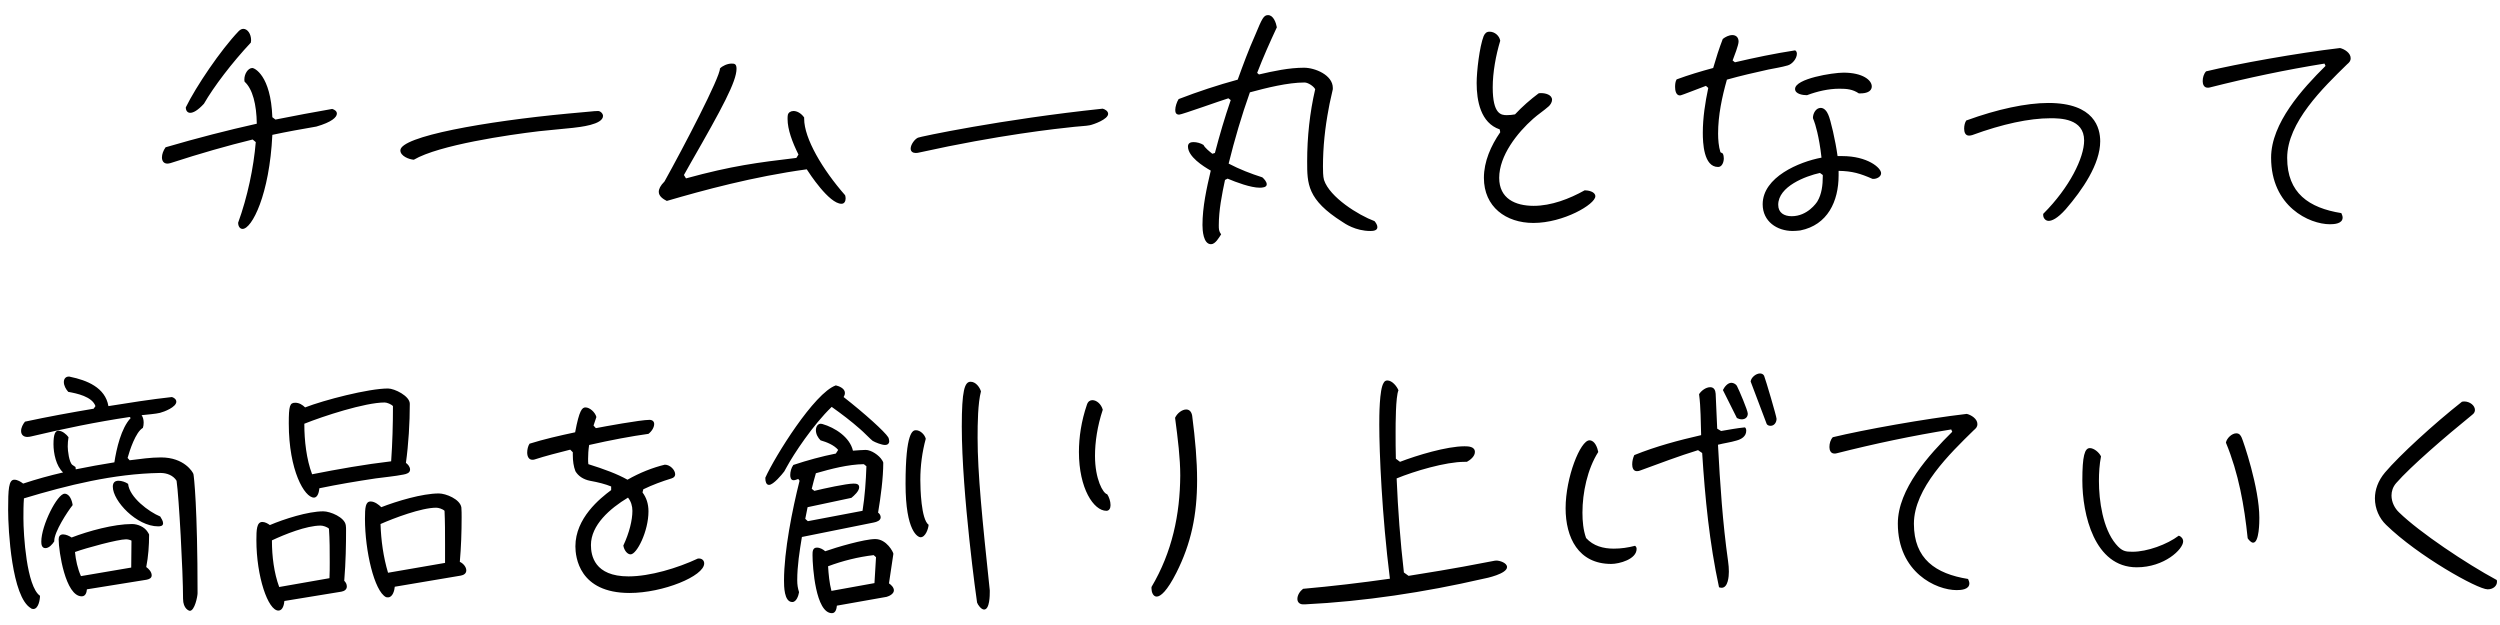 <svg xmlns="http://www.w3.org/2000/svg" width="164" height="41" viewBox="0 0 164 41"><path d="m16.778,9.322c-.136,1.666-.544,3.604-1.156,5.287,0,.238.119.408.289.408.612,0,1.768-2.244,1.955-6.171.952-.204,1.904-.374,2.89-.544,1.003-.289,1.343-.612,1.343-.85,0-.153-.136-.255-.306-.306-1.19.204-2.431.442-3.723.697l-.204-.153c-.102-2.771-1.19-3.23-1.309-3.23-.289,0-.527.391-.527.748,0,.051,0,.102.017.153.527.476.782,1.496.799,2.754-1.904.425-3.893.935-5.984,1.547-.153.221-.238.459-.238.663,0,.238.119.408.357.408.068,0,.136-.017.204-.034,1.989-.646,3.723-1.139,5.389-1.547l.204.17Zm-4.59-2.278c0,.204.102.357.289.357.204,0,.493-.153.901-.595.646-1.122,1.836-2.686,3.077-4.012,0-.051.017-.102.017-.153,0-.425-.238-.748-.51-.748-.102,0-.204.051-.306.153-1.173,1.224-2.805,3.638-3.468,4.998Zm25.058.408c-5.406.51-10.982,1.496-10.982,2.414,0,.374.578.595.884.612,1.649-.969,6.205-1.632,8.211-1.87.748-.085,1.479-.136,2.227-.221.425-.051,1.972-.204,1.972-.782,0-.153-.17-.323-.323-.323-.17,0-.323.017-.493.034l-1.496.136Zm14.997,2.907c-2.55.306-4.199.51-7.242,1.343l-.136-.221.459-.816c2.057-3.587,2.992-5.321,2.992-6.154,0-.323-.136-.34-.323-.34-.272,0-.612.153-.765.323.017.561-2.38,5.151-3.638,7.412-.272.272-.374.493-.374.68,0,.289.289.476.527.595,2.38-.697,5.695-1.598,9.18-2.074.153.238,1.462,2.261,2.278,2.261.204,0,.272-.187.272-.357,0-.068-.017-.153-.034-.204-1.479-1.683-2.686-3.723-2.686-5.015v-.085c-.204-.289-.476-.425-.697-.425-.187,0-.34.102-.374.255-.017.085-.017.17-.017.272,0,.68.306,1.513.714,2.329l-.136.221Zm7.973-1.326c-.221.102-.476.459-.476.714,0,.204.153.289.34.289.085,0,.17-.017.238-.034,5.219-1.156,9.027-1.564,10.166-1.683.272-.034.765-.051,1.003-.102.255-.051,1.207-.391,1.207-.748,0-.187-.221-.306-.357-.34-6.63.697-12.053,1.853-12.121,1.904Zm27.217-3.264c0-.85-1.173-1.326-1.887-1.326-.986,0-2.006.221-2.958.442l-.119-.102c.391-1.02.833-2.006,1.292-2.992-.051-.289-.221-.799-.578-.799-.289,0-.391.221-.85,1.326-.425.952-.782,1.921-1.139,2.907-1.309.357-2.601.782-3.876,1.275-.119.187-.221.493-.221.714,0,.17.051.306.255.306.17,0,2.771-.935,3.23-1.071l.153.119c-.391,1.139-.731,2.295-1.037,3.468l-.17.051c-.17-.136-.493-.391-.578-.578-.187-.119-.442-.187-.663-.187-.187,0-.357.068-.357.289,0,.663.986,1.292,1.496,1.581-.272,1.156-.544,2.38-.544,3.57,0,.34.051,1.258.561,1.258.289,0,.527-.442.663-.646-.153-.204-.153-.357-.153-.595,0-.986.204-2.023.408-2.975l.17-.085c.561.238,1.513.595,2.108.595.153,0,.459-.017.459-.221,0-.17-.17-.357-.289-.459-.748-.238-1.496-.527-2.21-.901.391-1.581.85-3.145,1.394-4.675,1.071-.289,2.482-.646,3.587-.646.221,0,.595.238.697.442-.357,1.53-.527,3.145-.527,4.726,0,1.479,0,2.516,2.312,3.978.153.102.85.595,1.836.595.17,0,.459-.017.459-.255,0-.136-.102-.289-.187-.391-1.054-.391-2.941-1.564-3.315-2.703-.068-.221-.068-.663-.068-.884,0-1.275.136-2.55.374-3.791.068-.425.187-.85.272-1.275v-.085Zm10.982,2.907c-.612.884-1.071,1.921-1.071,2.992,0,1.904,1.445,2.958,3.247,2.958,1.972,0,4.063-1.224,4.063-1.751,0-.306-.476-.391-.697-.391-1.003.561-2.193,1.02-3.349,1.02-1.207,0-2.261-.476-2.261-1.836,0-1.462,1.19-2.958,2.227-3.876.323-.289.697-.527,1.02-.816.102-.085.221-.272.221-.425,0-.34-.442-.442-.714-.442-.068,0-.119,0-.17.017-.544.408-1.071.867-1.547,1.377-.17.034-.357.051-.544.051-.357,0-.918-.051-.918-1.819,0-.986.204-2.108.493-3.06-.051-.323-.357-.595-.697-.595-.204,0-.306.102-.391.289-.272.697-.459,2.312-.459,3.077,0,1.156.255,2.618,1.513,3.043l.034.187Zm24.492,3.06c.204,0,.493-.136.493-.374,0-.357-.901-1.122-2.55-1.122h-.306c-.136-1.003-.459-2.397-.612-2.72-.085-.204-.255-.442-.493-.442-.323,0-.51.374-.51.646,0,.068.051.136.068.204.068.17.34,1.003.493,2.414-1.462.272-3.859,1.275-3.859,3.06,0,1.122.935,1.751,1.972,1.751.17,0,.323-.017.493-.034,1.802-.357,2.516-1.921,2.516-3.604v-.306c.901.017,1.411.17,2.227.527h.068Zm-10.047-1.751c-.119-.374-.153-.833-.153-1.224,0-1.19.255-2.397.578-3.536.901-.255,1.802-.459,2.72-.663.425-.085.867-.153,1.275-.272.289-.085.595-.442.595-.765,0-.085-.034-.187-.119-.221-1.326.204-2.635.476-3.944.782l-.153-.119c.102-.272.391-1.003.391-1.241,0-.255-.153-.425-.408-.425-.221,0-.459.119-.629.255-.238.612-.442,1.258-.629,1.904-.816.221-1.615.459-2.397.748-.085.136-.102.323-.102.493,0,.221.051.561.323.561.102,0,1.445-.544,1.7-.629l.153.136c-.204.969-.357,1.955-.357,2.941,0,.646.051,2.244,1.003,2.244.272,0,.374-.34.374-.561,0-.119-.017-.221-.068-.323l-.153-.085Zm6.715,1.581c0,.561-.068,1.173-.357,1.649-.051.085-.646.969-1.683.969-.493,0-.884-.221-.884-.748,0-1.207,1.802-1.887,2.737-2.091l.187.136v.085Zm2.482-5.44c.306,0,.731-.085.731-.459,0-.408-.595-.901-1.853-.901-.714,0-3.179.391-3.179,1.071,0,.34.527.408.782.408.68-.255,1.411-.425,2.125-.425.493,0,.867.034,1.275.306h.119Zm11.976,7.922v.051c0,.102.034.204.102.272.051.068.153.119.255.119.204,0,.561-.136,1.122-.765,1.088-1.258,2.261-2.958,2.261-4.454,0-.85-.357-2.516-3.4-2.516-1.445,0-3.349.408-5.355,1.139h-.017l-.017.017c-.085.119-.136.323-.136.527,0,.221.068.459.323.459.068,0,.136-.017.204-.034,1.989-.731,3.757-1.105,5.134-1.105.612,0,2.21,0,2.21,1.462,0,1.122-.952,3.077-2.669,4.794l-.017.017v.017Zm18.521-9.724c-1.513,1.496-3.57,3.757-3.57,6.018,0,3.213,2.516,4.369,3.859,4.369.289,0,.833-.034.833-.442,0-.102-.051-.204-.085-.289-2.125-.34-3.553-1.309-3.553-3.621,0-2.329,2.363-4.607,3.927-6.137.136-.119.238-.204.238-.408,0-.34-.408-.595-.697-.663-2.771.323-6.749,1.037-8.789,1.53-.153.17-.221.408-.221.646,0,.204.085.425.323.425.051,0,.102,0,.153-.017,2.482-.629,4.981-1.156,7.514-1.564l.068.153ZM10.546,31.027c.391,0,.816.153,1.037.51.153,1.037.425,5.967.425,7.735,0,.68.408.799.442.799.323,0,.51-.952.51-1.156,0-5.644-.238-7.701-.272-7.82-.034-.119-.595-1.088-2.125-1.088-.68,0-1.377.102-2.057.187l-.136-.153c.136-.493.527-1.7,1.003-1.972.034-.102.051-.221.051-.34,0-.17-.034-.357-.136-.493.306-.034.952-.085,1.207-.153.272-.068,1.071-.374,1.071-.731,0-.17-.17-.272-.289-.306-1.394.153-2.788.374-4.165.595-.204-1.224-1.428-1.7-2.499-1.921-.034-.017-.068-.017-.102-.017-.204,0-.323.153-.323.357,0,.238.136.476.289.646.561.102,1.564.306,1.785.935l-.119.17c-1.513.255-3.009.527-4.505.85-.136.17-.255.391-.255.612,0,.255.17.391.408.391.102,0,.17-.017.255-.034,2.142-.51,4.284-.952,6.46-1.275l.068.068c-.629.663-.935,2.023-1.071,2.907-.85.136-1.7.289-2.533.459l-.017-.153-.204-.136c-.221-.17-.306-.952-.306-1.207,0-.204.017-.408.051-.612-.136-.187-.408-.425-.663-.425-.204,0-.323.221-.323.884,0,.595.17,1.428.629,1.853-.884.204-1.751.442-2.618.731-.153-.119-.374-.255-.578-.255-.374,0-.408.629-.408,1.989,0,1.309.238,5.712,1.496,6.443.034.034.102.051.153.051.34,0,.442-.612.442-.867-.884-.612-1.088-4.029-1.088-5.083,0-.442,0-.867.034-1.309,2.873-.867,5.899-1.615,8.908-1.666h.068Zm-.935,7.004c.17-.034.34-.102.34-.289,0-.221-.187-.425-.357-.544.136-.697.187-1.411.187-2.125,0-.034-.085-.153-.102-.187-.204-.323-.646-.51-1.02-.51-1.19,0-2.856.459-3.961.884-.153-.102-.374-.204-.561-.204-.204,0-.289.136-.289.323,0,.782.442,3.74,1.513,3.74.255,0,.323-.255.34-.459l3.91-.629Zm-1.003-.799l-3.298.561c-.221-.493-.34-1.054-.391-1.581.748-.272,2.822-.833,3.349-.833.119,0,.255.034.357.085l-.017,1.768Zm1.904-3.349c-.748-.306-2.023-1.258-2.108-2.142-.17-.119-.425-.204-.629-.204-.255,0-.374.136-.374.391,0,.935,1.564,2.601,2.975,2.601.136,0,.323-.017.323-.204,0-.153-.119-.323-.187-.442Zm-5.746-.748c-.034-.272-.187-.748-.527-.748-.476,0-1.53,2.074-1.53,3.145,0,.187.034.425.272.425s.459-.255.578-.442v-.034c0-.595.867-1.921,1.207-2.346Zm22.134-2.329c0-.187-.136-.34-.272-.442.17-1.207.255-2.652.255-3.876,0-.51-1.003-1.003-1.428-1.003-1.292,0-4.216.765-5.44,1.241-.17-.17-.391-.306-.646-.306-.357,0-.425.187-.425,1.36,0,3.094,1.037,4.862,1.649,4.862.272,0,.34-.425.357-.612,1.224-.255,2.448-.459,3.689-.646.612-.085,1.241-.136,1.836-.255.187-.034.425-.102.425-.323Zm3.689,6.613c0-.238-.221-.476-.425-.561.085-.969.119-1.955.119-2.924,0-.204,0-.442-.017-.646-.085-.544-1.02-.918-1.479-.918-1.088,0-2.771.51-3.774.901-.17-.17-.442-.374-.697-.374-.34,0-.374.391-.374,1.139,0,2.108.612,4.743,1.377,5.134.051.017.085.017.136.017.306,0,.425-.459.442-.697l4.335-.731c.187-.034.357-.136.357-.34Zm-7.837,1.054c0-.153-.068-.272-.17-.374.102-1.258.119-2.38.119-3.315,0-.119,0-.221-.017-.323-.068-.527-1.02-.918-1.479-.918-1.003,0-2.584.51-3.502.901-.136-.102-.323-.204-.493-.204-.374,0-.391.527-.391,1.19,0,2.397.765,4.624,1.445,4.624.289,0,.374-.408.391-.629l3.74-.612c.187-.034.357-.136.357-.34Zm3.026-11.832c0,1.207-.034,2.414-.119,3.621-1.734.204-3.468.51-5.185.85-.374-.986-.51-2.227-.51-3.264v-.051c1.224-.493,3.978-1.394,5.27-1.394.153,0,.442.119.544.238Zm3.417,10.285l-3.74.646c-.306-1.02-.459-2.125-.493-3.196.884-.391,2.686-1.071,3.655-1.071.153,0,.425.085.544.204.034.714.034,1.445.034,2.176v1.241Zm-7.565-.051c0,.357,0,.697-.017,1.054l-3.298.578c-.34-.918-.476-2.023-.476-3.009v-.051c.833-.391,2.261-.969,3.196-.969.153,0,.425.085.544.204.051.731.051,1.462.051,2.193Zm20.57-4.777c.595-.289,1.241-.527,1.853-.714.17-.051.238-.153.238-.272,0-.272-.323-.629-.68-.629-.782.187-1.649.527-2.448.986-.663-.374-1.53-.697-2.567-1.02-.017-.102-.017-.221-.017-.357,0-.255.017-.578.068-.901,1.411-.323,2.788-.578,3.893-.731.238-.187.374-.442.374-.646,0-.153-.102-.272-.306-.272-.595,0-2.992.442-3.519.544l-.153-.17.187-.561c-.085-.323-.442-.629-.714-.629-.221,0-.408.17-.68,1.632-1.037.221-2.074.459-2.992.748-.102.153-.153.391-.153.578,0,.255.102.476.34.476.034,0,.085,0,.136-.017.731-.238,1.547-.442,2.346-.646l.17.17v.17c0,.408.051.765.17,1.071.187.323.527.544.952.629.561.102,1.02.221,1.394.374v.238c-.731.544-2.346,1.836-2.346,3.689,0,.697.238,3.06,3.553,3.06,2.193,0,4.896-1.105,4.896-1.938,0-.204-.153-.323-.34-.323h-.068c-1.343.629-3.145,1.173-4.556,1.173-2.244,0-2.465-1.377-2.465-2.057,0-1.309,1.241-2.397,2.431-3.111.204.255.289.561.289.867,0,.612-.204,1.445-.595,2.278.051.306.255.578.476.578.408,0,1.173-1.513,1.173-2.822,0-.493-.136-.901-.391-1.241l.051-.204Zm15.13,2.176c.17-.034.442-.119.442-.34,0-.119-.068-.238-.17-.306.17-1.003.34-2.278.34-3.281,0-.034-.068-.153-.085-.17-.187-.306-.697-.663-1.071-.663-.272,0-.544.034-.833.051-.204-.884-1.173-1.513-2.006-1.751-.034,0-.068-.017-.102-.017-.221,0-.323.221-.323.425,0,.255.136.493.306.663.408.119.884.306,1.156.629l-.153.238c-.935.187-1.87.442-2.788.748-.136.187-.204.442-.204.663,0,.136.034.34.221.34.102,0,.204-.051.306-.085l.085.119c-.476,1.887-1.02,4.607-1.02,6.545,0,.357,0,1.411.544,1.411.272,0,.408-.425.442-.646-.085-.272-.119-.493-.119-.782,0-.952.153-1.904.306-2.839l4.726-.952Zm.833,4.879c.187-.051.476-.204.476-.425,0-.187-.17-.357-.323-.459l.289-1.938c0-.102-.442-.969-1.19-.969-.714,0-2.567.544-3.281.799-.136-.119-.34-.238-.544-.238-.289,0-.289.272-.289.493,0,.765.204,3.808,1.275,3.808.238,0,.306-.289.323-.493l3.264-.578Zm6.766-.425c-.493-4.658-.799-7.667-.799-10.013,0-.952.017-2.261.221-3.043-.085-.272-.34-.629-.68-.629-.391,0-.578.561-.578,2.941,0,4.386.986,11.492,1.003,11.543.051.153.272.459.459.459.374,0,.374-.952.374-1.156v-.102Zm-10.37-12.036c.646.459,1.275.935,1.87,1.462.17.136.714.697.816.765.17.102.595.272.816.272.153,0,.272-.085.272-.255,0-.068-.034-.204-.068-.255-.221-.357-1.53-1.547-2.924-2.635.051-.085.085-.17.085-.272,0-.289-.374-.442-.595-.493-1.411.493-3.995,4.658-4.624,6.052v.068c0,.17.051.408.238.408.289,0,.85-.68,1.003-.884.068-.102.102-.204.17-.306.442-.816,1.717-2.754,2.941-3.927Zm1.292,5.967c.187-.153.51-.442.51-.697,0-.221-.204-.238-.374-.238-.459,0-1.938.323-2.567.476l-.17-.136c.085-.34.17-.68.272-1.02,1.003-.289,2.108-.578,3.145-.595l.17.136c-.034.969-.102,1.972-.255,2.924l-3.587.68-.17-.153.153-.765,2.873-.612Zm5.066,1.768c-.493-.357-.544-2.38-.544-2.958,0-.901.119-1.819.357-2.686-.068-.272-.357-.561-.646-.561-.204,0-.68.102-.68,3.519,0,3.145.816,3.502.986,3.502.323,0,.51-.561.527-.816Zm-3.553,3.825l-2.822.51c-.136-.527-.187-1.071-.221-1.615.952-.357,1.972-.612,2.992-.731l.153.136-.102,1.7Zm15.266-5.831c-.272-.051-.799-.986-.799-2.516,0-.901.153-1.955.51-3.026-.102-.374-.408-.629-.68-.629-.153,0-.289.085-.357.289-.374,1.088-.527,2.159-.527,3.111,0,2.397.969,3.859,1.802,3.859.187,0,.272-.17.272-.374,0-.255-.102-.544-.221-.714Zm2.907,6.086v.102c0,.221.102.527.34.527.255,0,.68-.357,1.292-1.564.969-1.921,1.36-3.791,1.36-6.086,0-1.258-.119-2.635-.323-4.216-.051-.289-.204-.408-.391-.408-.255,0-.578.221-.731.544.187,1.411.34,2.652.34,3.791-.017,2.55-.527,5.015-1.887,7.31Zm16.558-.952c-.238-2.057-.391-4.114-.476-6.171,1.156-.476,3.213-1.088,4.454-1.088h.153c.221-.119.527-.357.527-.646,0-.357-.425-.374-.68-.374-1.173,0-3.128.595-4.233,1.02l-.272-.204c-.017-.578-.017-1.156-.017-1.751,0-.493,0-2.312.187-2.737-.102-.255-.408-.646-.731-.646-.102,0-.187.051-.238.153-.289.425-.289,2.227-.289,2.754,0,1.802.17,5.899.697,10.098-1.904.272-3.791.493-5.695.663-.204.153-.374.408-.374.663,0,.221.153.357.374.357h.119c3.859-.187,7.888-.799,11.645-1.666.289-.051,1.615-.34,1.615-.782,0-.272-.476-.425-.697-.425-.136,0-.357.068-.51.085-2.227.442-4.505.799-5.253.918l-.306-.221Zm23.8-9.741c.051.085.153.119.255.119.238,0,.391-.221.391-.459,0-.153-.714-2.567-.816-2.822-.051-.102-.153-.153-.272-.153-.255,0-.578.255-.612.527l1.054,2.788Zm-1.955-.391c.102.051.204.085.323.085.221,0,.391-.136.391-.374,0-.204-.578-1.564-.714-1.819-.051-.102-.221-.204-.357-.204-.255,0-.459.272-.561.476l.918,1.836Zm-2.278,2.295c.187,2.941.476,5.899,1.105,8.806.051.017.102.034.17.034.425,0,.476-.748.476-1.054,0-.221-.017-.442-.051-.68-.357-2.533-.527-5.083-.663-7.65.391-.102.816-.153,1.207-.272.323-.085.646-.272.646-.646,0-.085-.017-.17-.085-.221-.527.051-1.054.153-1.564.238l-.255-.153-.102-2.295c-.017-.221-.102-.425-.357-.425-.289,0-.595.238-.731.459.119.884.102,1.802.136,2.686-1.479.34-2.958.731-4.386,1.309-.085.187-.136.391-.136.612,0,.204.068.442.306.442.085,0,.17-.017.238-.051,1.258-.459,2.499-.935,3.774-1.326l.272.187Zm-4.403,6.086c-.459.119-.918.187-1.394.187-.68,0-1.343-.17-1.819-.697-.187-.527-.238-1.105-.238-1.666,0-1.309.323-2.856,1.037-3.978-.051-.272-.221-.765-.578-.765-.595,0-1.564,2.431-1.564,4.454,0,1.921.833,3.655,2.992,3.655.527,0,1.666-.306,1.666-.986,0-.085-.034-.153-.102-.204Zm20.808-7.48c-1.513,1.496-3.57,3.757-3.57,6.018,0,3.213,2.516,4.369,3.859,4.369.289,0,.833-.034.833-.442,0-.102-.051-.204-.085-.289-2.125-.34-3.553-1.309-3.553-3.621,0-2.329,2.363-4.607,3.927-6.137.136-.119.238-.204.238-.408,0-.34-.408-.595-.697-.663-2.771.323-6.749,1.037-8.789,1.53-.153.17-.221.408-.221.646,0,.204.085.425.323.425.051,0,.102,0,.153-.017,2.482-.629,4.981-1.156,7.514-1.564l.068.153Zm19.38,6.987c.068.102.221.289.357.289.408,0,.408-1.394.408-1.632,0-1.972-1.054-5.032-1.156-5.253-.068-.153-.153-.289-.357-.289-.289,0-.629.323-.68.612.833,2.006,1.207,4.131,1.428,6.273Zm-4.522-.17c-.765.578-2.074,1.054-3.026,1.054-.459,0-.697-.017-1.105-.51-.85-1.02-1.105-2.839-1.105-4.131,0-.544.034-1.088.136-1.615-.119-.255-.459-.544-.731-.544-.34,0-.493.51-.493,2.125,0,2.21.782,5.695,3.57,5.695,1.819,0,3.043-1.19,3.043-1.7,0-.17-.119-.323-.289-.374Zm20.859,2.907c-1.989-1.071-5.066-3.128-6.409-4.437-.272-.255-.493-.663-.493-1.105,0-.272.085-.561.306-.816.952-1.088,3.196-3.026,4.998-4.488.119-.085.17-.204.17-.306,0-.289-.323-.561-.714-.561-.051,0-.085.017-.136.017-1.853,1.462-4.08,3.502-5.049,4.641-.459.544-.663,1.139-.663,1.7,0,.68.289,1.309.731,1.734,2.091,2.04,6.001,4.233,6.664,4.233.357,0,.612-.221.612-.493,0-.034,0-.085-.017-.119Z"/></svg>